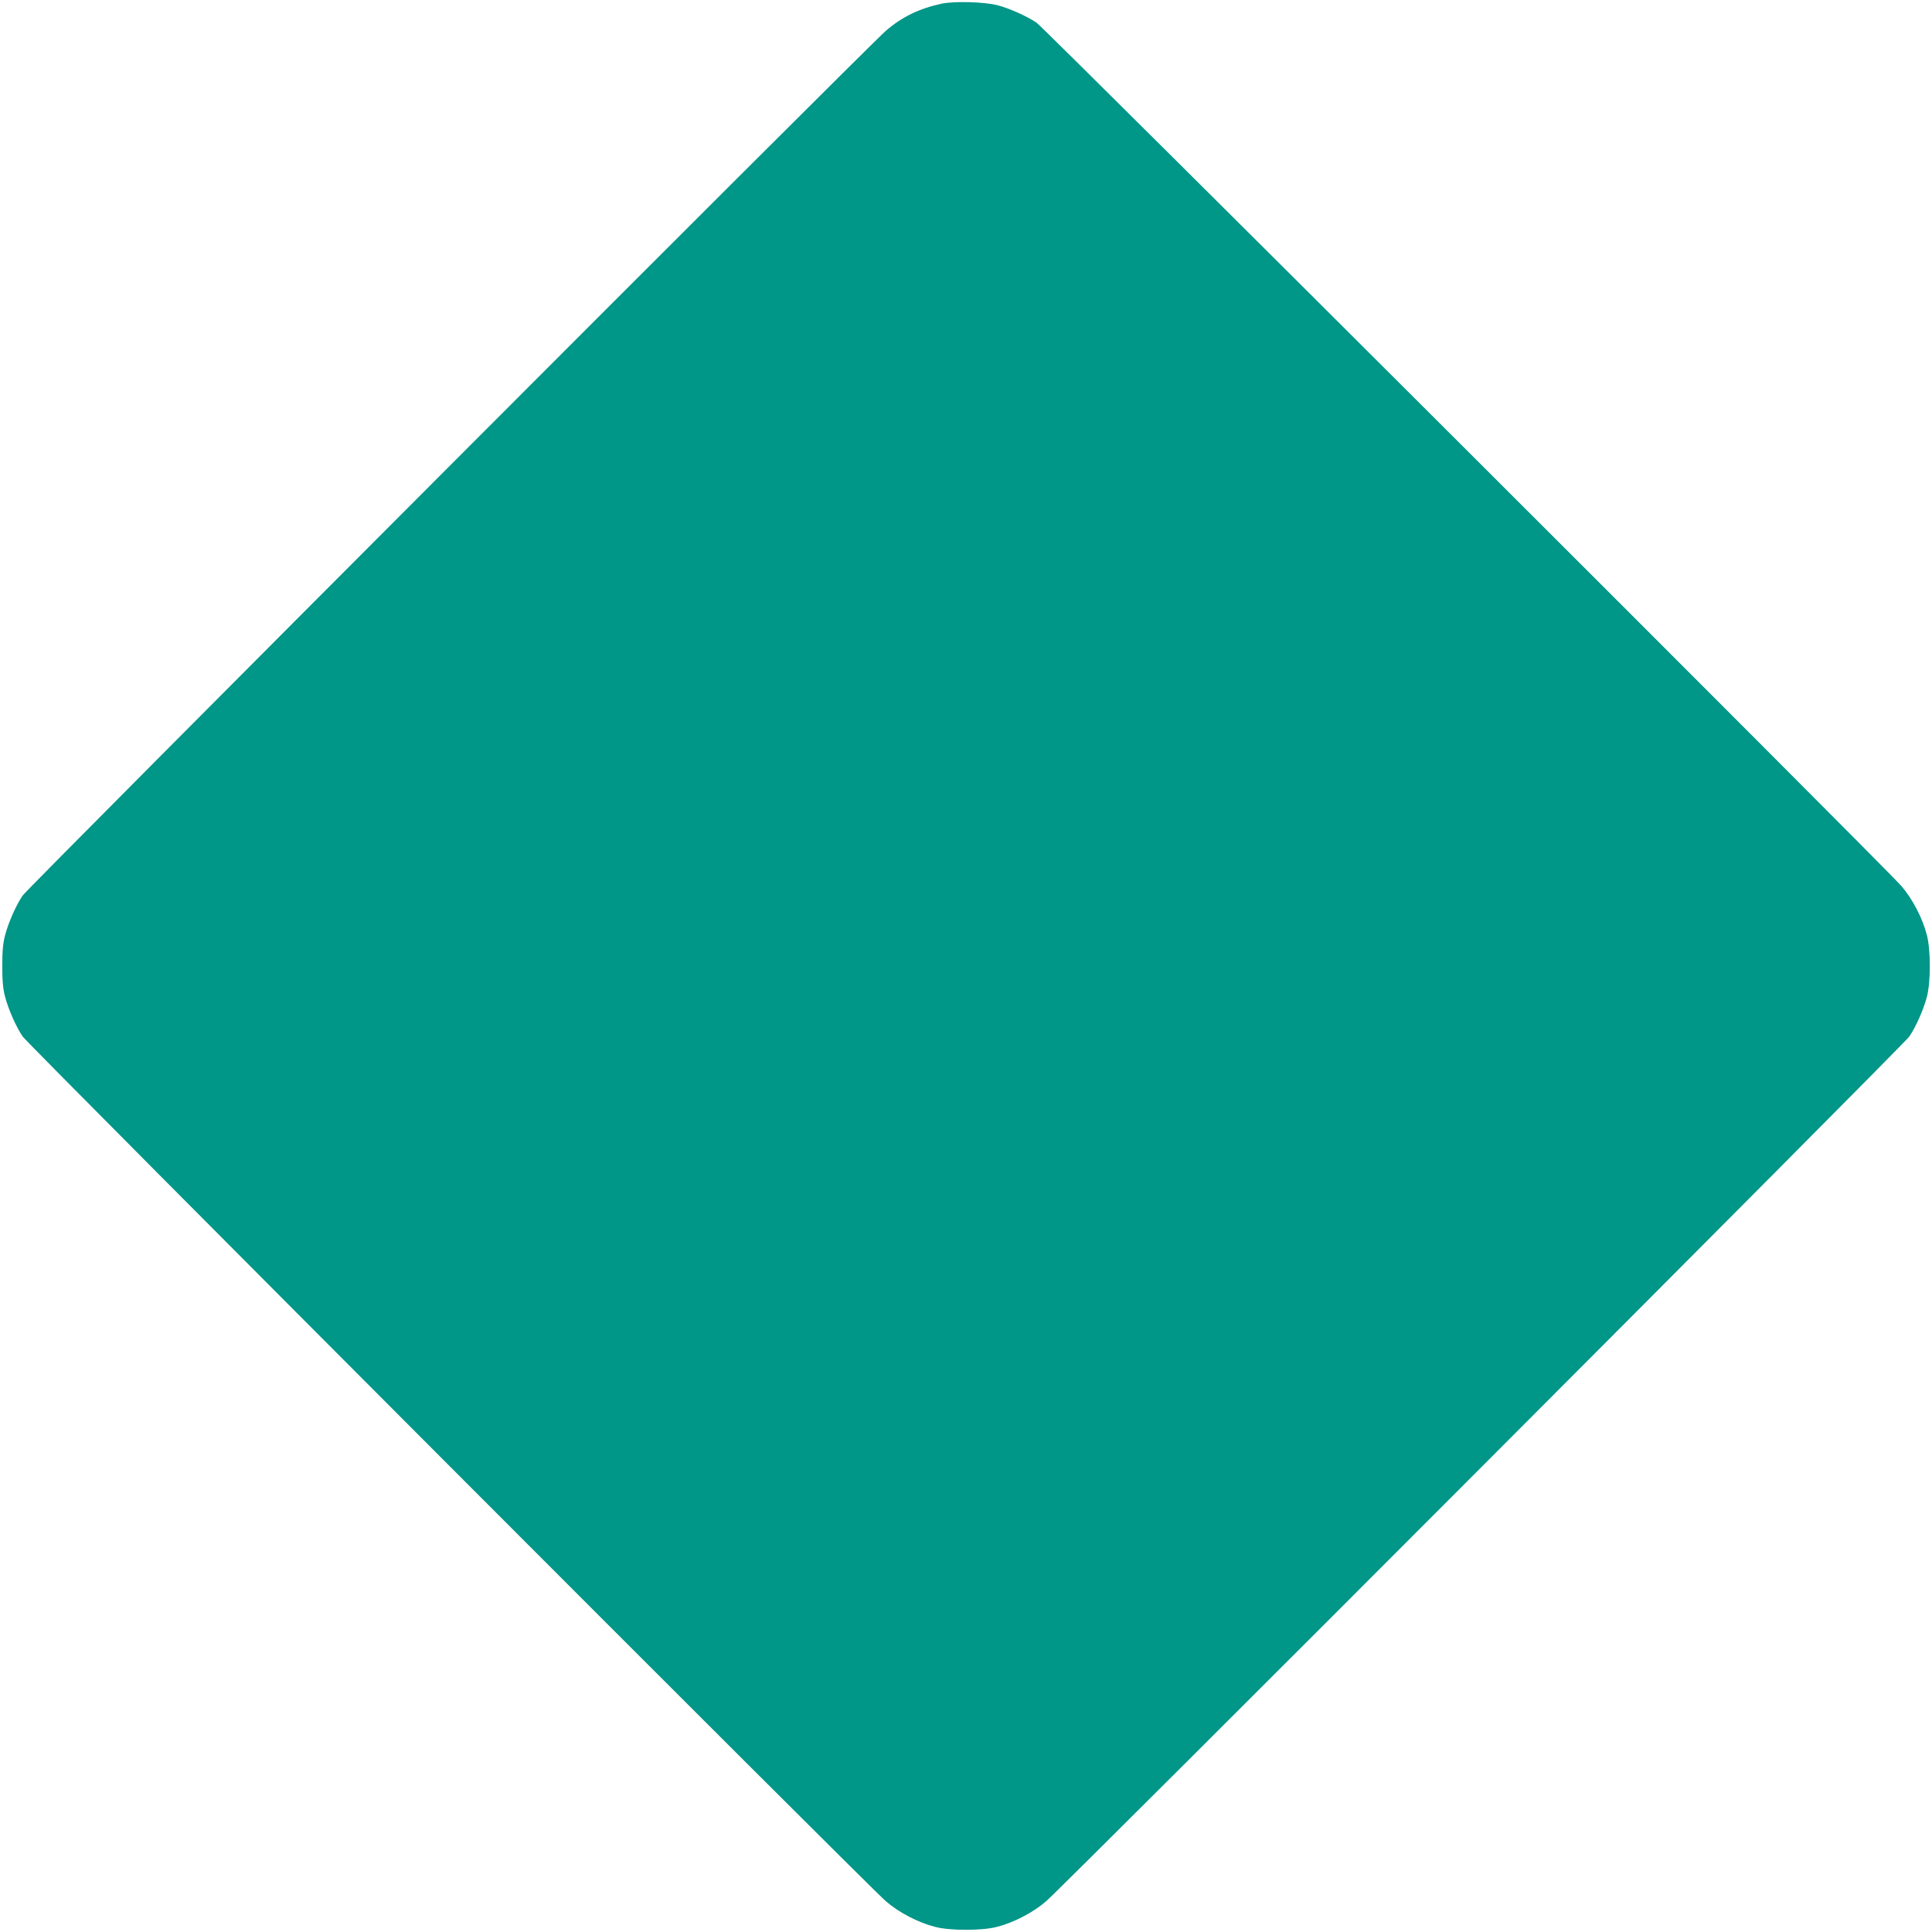 <?xml version="1.0" standalone="no"?>
<!DOCTYPE svg PUBLIC "-//W3C//DTD SVG 20010904//EN"
 "http://www.w3.org/TR/2001/REC-SVG-20010904/DTD/svg10.dtd">
<svg version="1.0" xmlns="http://www.w3.org/2000/svg"
 width="1280pt" height="1280pt" viewBox="0 0 1280 1280"
 preserveAspectRatio="xMidYMid meet">
<g transform="translate(0,1280) scale(0.1,-0.1)"
fill="#009688" stroke="none">
<path d="M6240 12776 c-149 -32 -265 -88 -372 -181 -123 -107 -5683 -5677
-5718 -5728 -45 -67 -94 -179 -116 -262 -14 -51 -19 -106 -19 -205 0 -99 5
-154 19 -205 22 -83 71 -195 116 -262 35 -52 5595 -5622 5720 -5730 84 -73
214 -141 325 -169 97 -26 313 -26 410 0 111 28 241 96 325 169 125 108 5685
5678 5720 5730 45 67 94 179 116 262 26 97 26 312 0 410 -28 111 -96 241 -169
325 -108 125 -5678 5685 -5730 5720 -66 44 -178 94 -257 115 -88 23 -286 28
-370 11z"/>
</g>
</svg>

